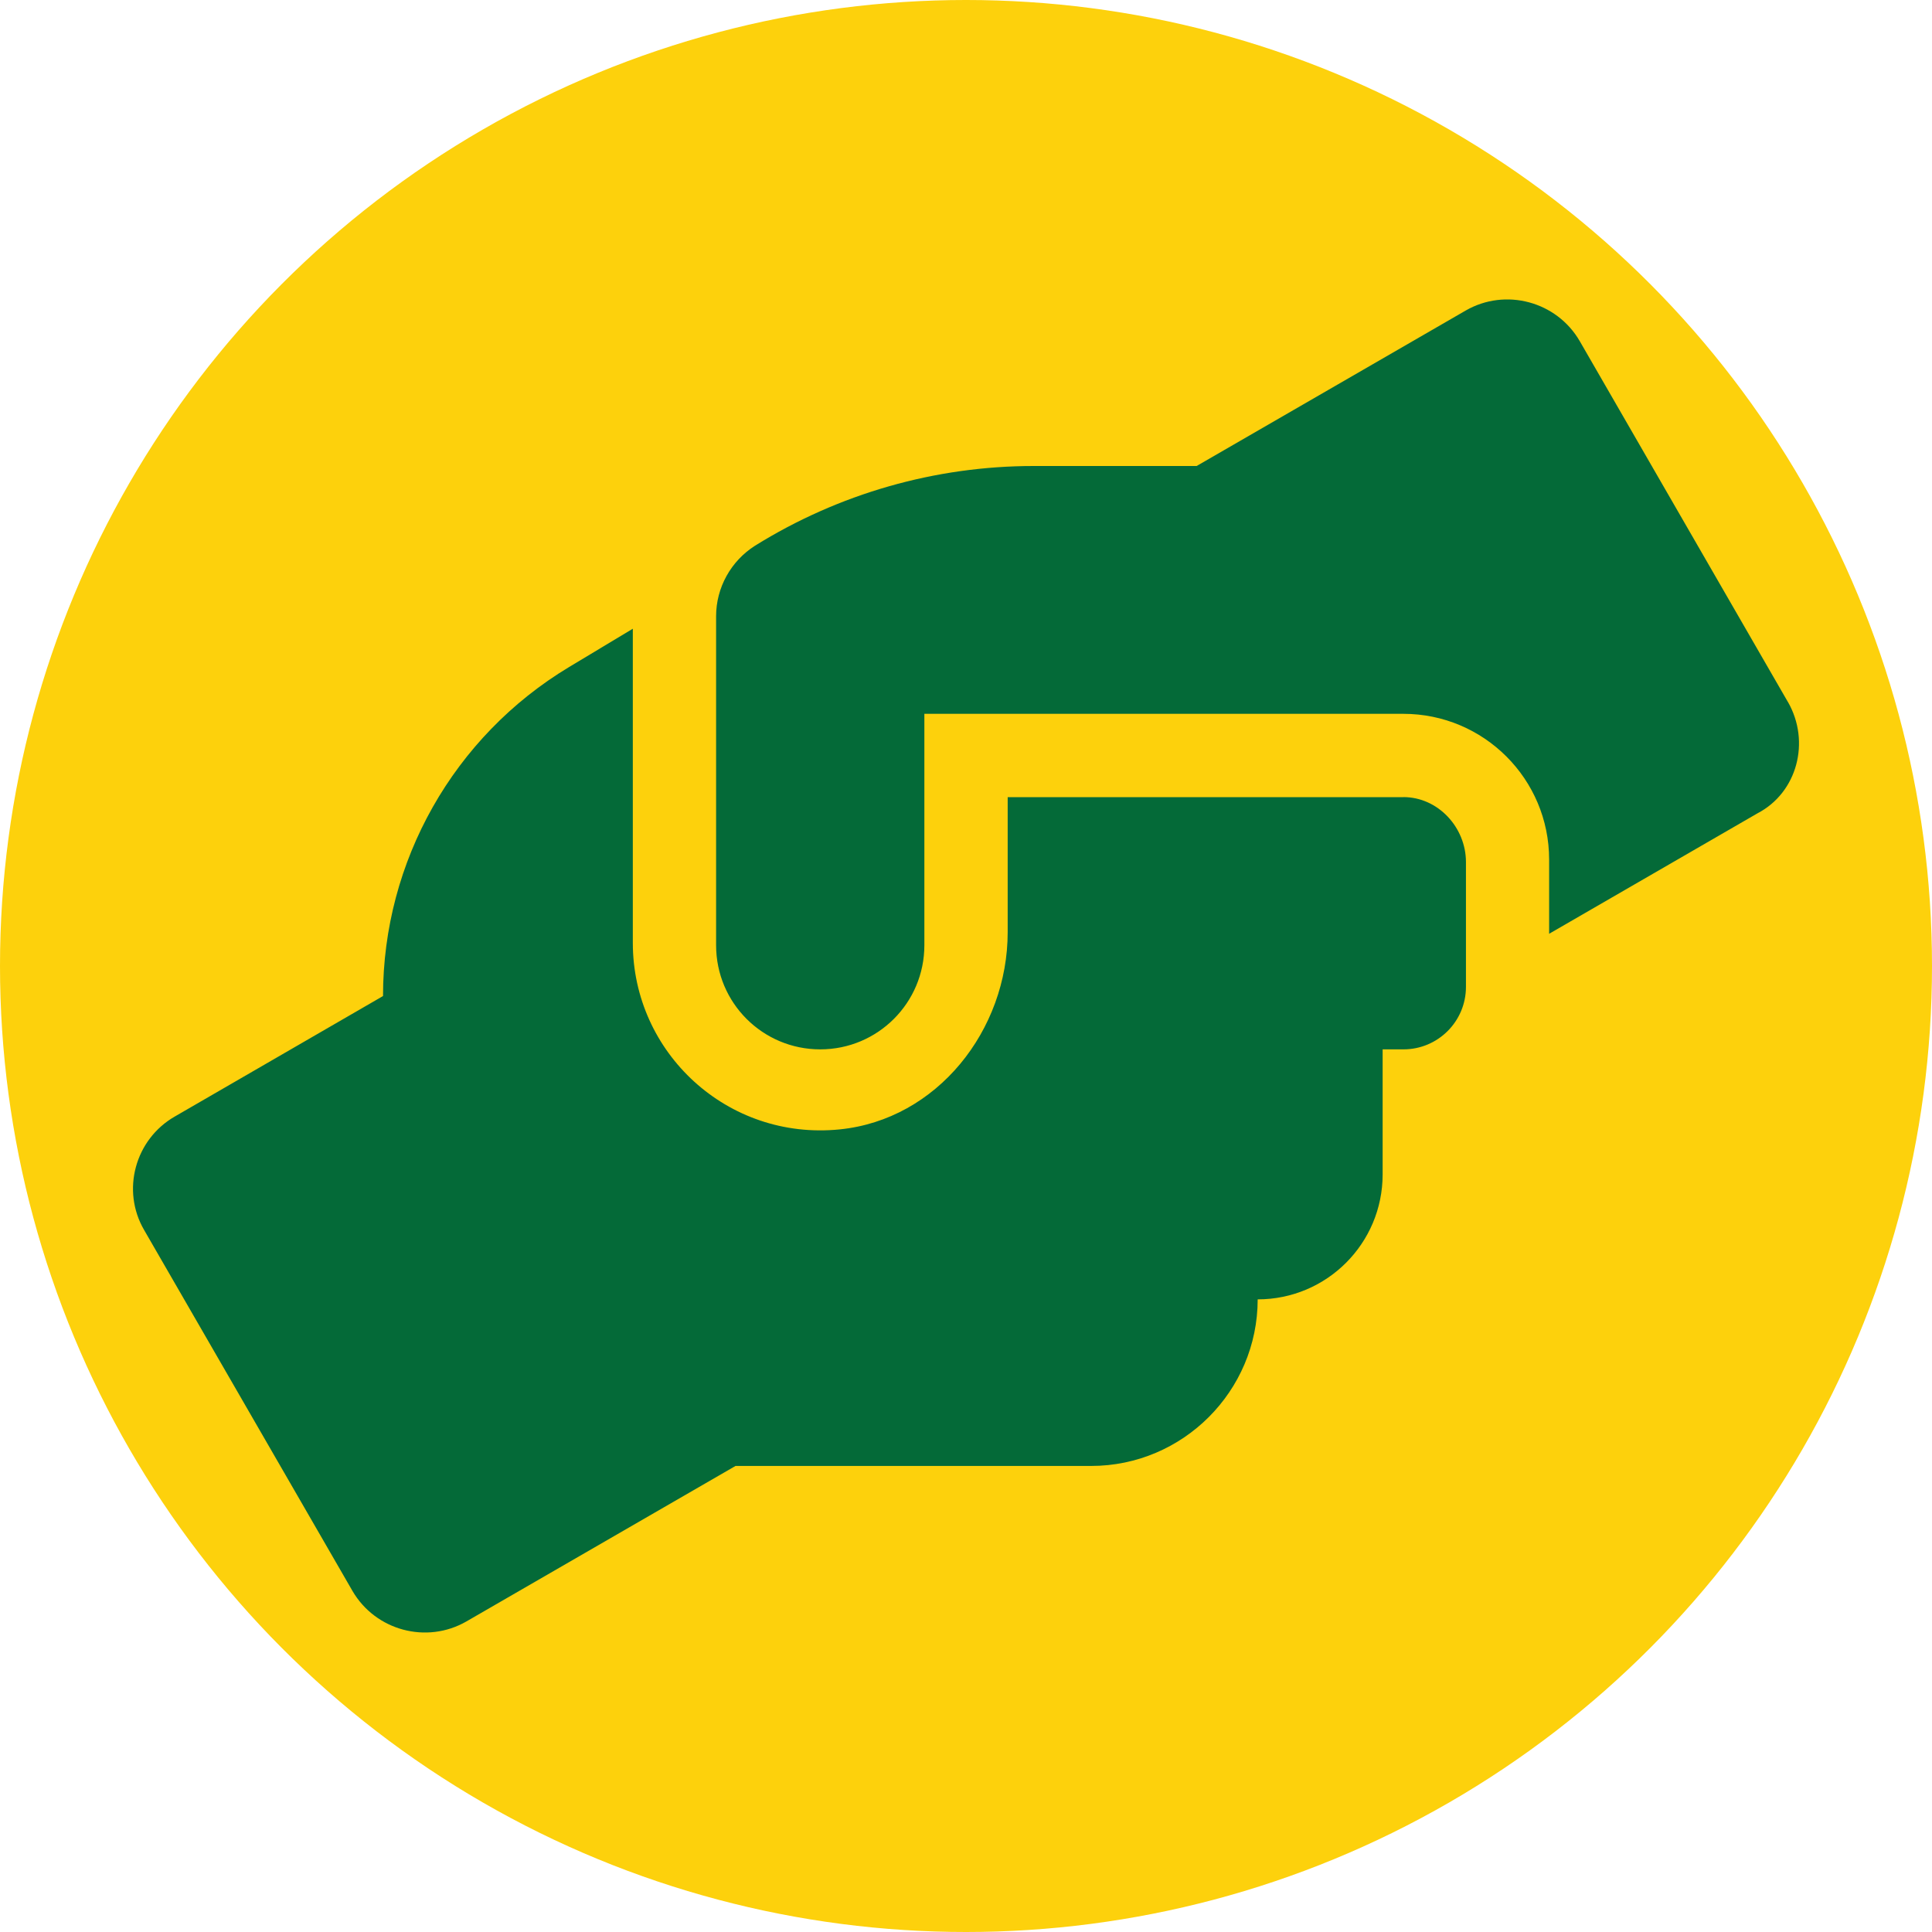 <?xml version="1.0" encoding="UTF-8"?> <svg xmlns="http://www.w3.org/2000/svg" viewBox="0 0 400 400"><defs><style>.cls-1{fill:#fdd10c;}.cls-1,.cls-2{stroke-width:0px;}.cls-2{fill:#046a38;}</style></defs><g id="Layer_1"><g id="Layer_2"><circle class="cls-1" cx="200" cy="200" r="200"></circle></g></g><g id="Layer_2-2"><path class="cls-2" d="m290.55,165.04h-81.92v27.95c0,20.3-14.6,38.81-34.79,40.84-23.22,2.34-42.82-15.86-42.82-38.61v-65.05l-13.21,7.94c-23.87,14.37-38.51,40.19-38.51,68.11l-43.12,24.95c-8.22,4.72-11.12,15.3-6.33,23.51l43.12,74.7c4.78,8.22,15.36,11.05,23.58,6.33l55.73-32.2h73.62c19,0,34.49-15.5,34.49-34.49,14.29,0,25.87-11.58,25.87-25.87v-25.89h4.31c7.14,0,12.94-5.79,12.94-12.94v-25.87c-.02-7.17-5.79-13.42-12.96-13.42Zm79.6-19.73l-43.09-74.7c-4.78-8.22-15.36-11.05-23.58-6.33l-55.73,32.2h-33.72c-20.4,0-40.38,5.72-57.72,16.51-4.97,3.16-8.05,8.66-8.05,14.59v68.12c0,11.93,9.64,21.56,21.56,21.56s21.56-9.64,21.56-21.56v-47.91h99.17c16.67,0,30.18,13.51,30.18,30.18v15.36l43.12-24.93c8.25-4.28,11.05-14.85,6.31-23.09Z"></path></g></svg> 